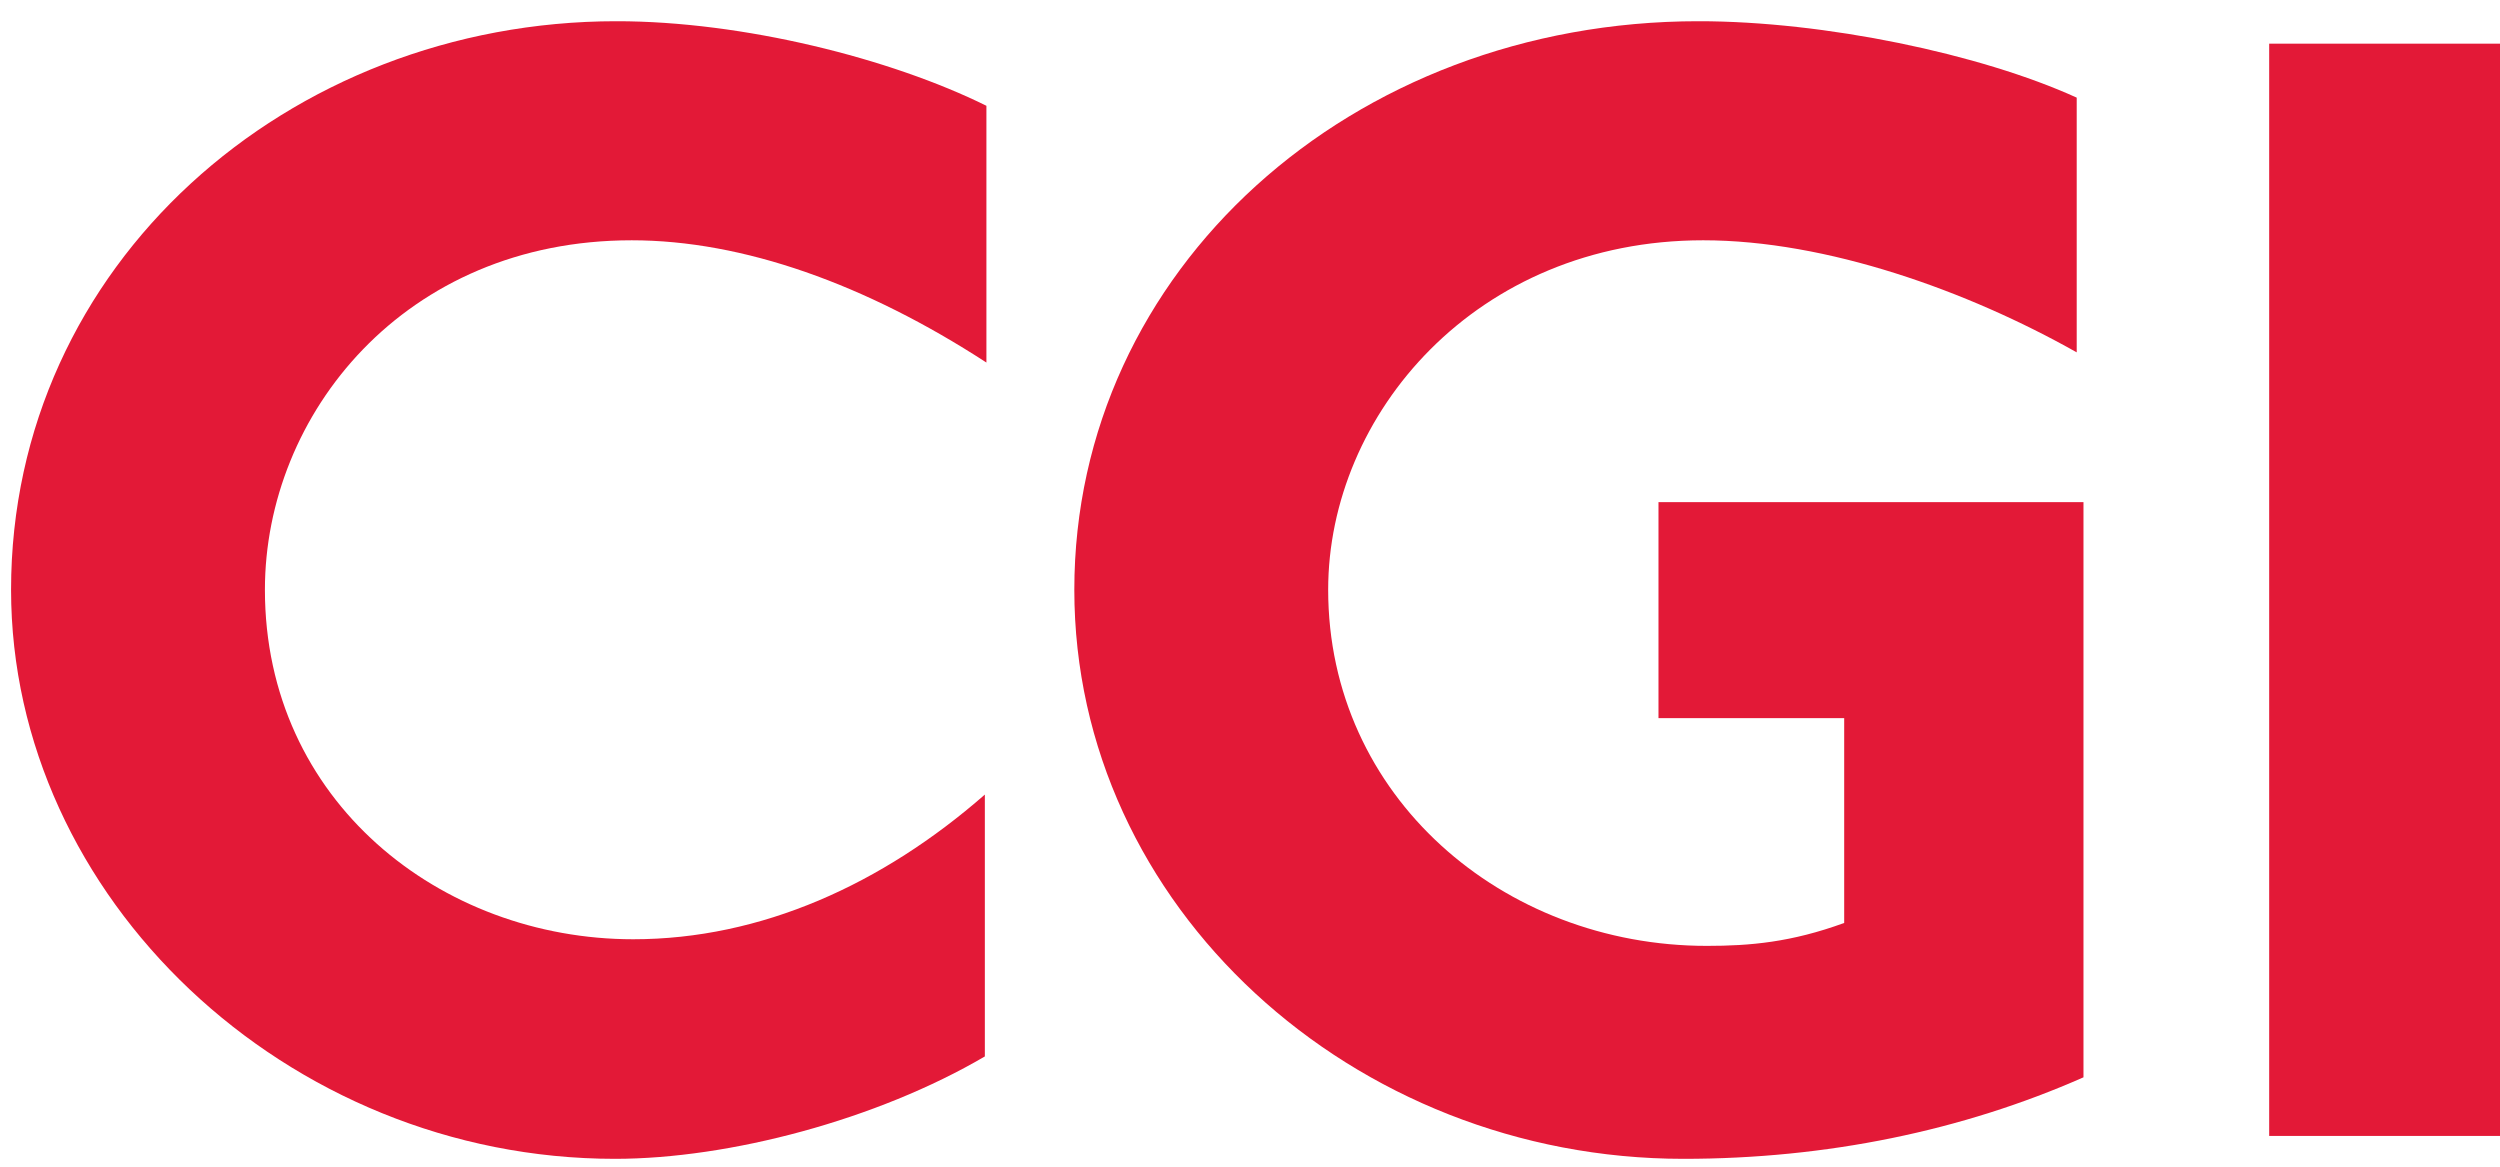 <?xml version="1.0" encoding="UTF-8" standalone="no"?>


<svg
   xmlns:dc="http://purl.org/dc/elements/1.1/"
   xmlns:cc="http://creativecommons.org/ns#"
   xmlns:rdf="http://www.w3.org/1999/02/22-rdf-syntax-ns#"
   xmlns:svg="http://www.w3.org/2000/svg"
   xmlns="http://www.w3.org/2000/svg"
   version="1.1"
   width="1024"
   height="478"
   id="svg4868">
  <defs
     id="defs4870">
    <clipPath
       id="clipPath4351">
      <path
         d="m 0,0 4267.57,0 0,1985.77 L 0,1985.77 0,0 z"
         id="path4353" />
    </clipPath>
  </defs>
  <g
     transform="translate(0,-290)"
     id="layer1">
    <g
       transform="matrix(14.1,0,0,-6.521,4.53,764.868)"
       id="g4345">
      <g
         transform="scale(0.017,0.036)"
         id="g4347">
        <g
           clip-path="url(#clipPath4351)"
           id="g4349">
          <g
             id="g4355">
            <g
               id="g4357">
              <g
                 id="g4359" />
            </g>
            <path
               d="m 1060.46,1603.56 c -388.45,0 -626.67,-304 -626.67,-609.77 0,-368.89 300.45,-609.78 629.33,-609.78 218.67,0 425.78,96 600.89,252.44 0,-456.89 0,-456.89 0,-456.89 C 1480.01,69.342 1227.57,0.898 1032.01,0.898 470.24,0.898 0.013,457.79 0.013,993.79 c 0,567.11 473.777,992 1034.667,992 216,0 468.44,-64.89 632,-147.56 0,-448 0,-448 0,-448 -206.22,136.89 -416,213.33 -606.22,213.33 z"
               id="path4361"
               style="fill:#e31937;fill-opacity:1;fill-rule:nonzero;stroke:none" />
            <path
               d="M 2857.79,0.898 C 2293.35,0.898 1816.9,440.9 1816.9,993.79 c 0,558.22 473.78,992 1066.67,992 215.11,0 481.78,-56.89 646.22,-133.34 0,-444.44 0,-444.44 0,-444.44 -186.67,107.55 -427.55,195.55 -638.22,195.55 -388.45,0 -640.89,-304 -640.89,-609.77 0,-360 297.78,-621.34 647.11,-621.34 73.78,0 144,6.23 234.67,40 0,357.34 0,357.34 0,357.34 -317.34,0 -317.34,0 -317.34,0 0,376.89 0,376.89 0,376.89 726.23,0 726.23,0 726.23,0 0,-1003.56 0,-1003.56 0,-1003.56 C 3334.24,49.787 3102.24,0.898 2857.79,0.898 z"
               id="path4363"
               style="fill:#e31937;fill-opacity:1;fill-rule:nonzero;stroke:none" />
            <path
               d="m 3858.68,40.898 408,0 0,1905.78 -408,0 0,-1905.78 z"
               id="path4365"
               style="fill:#e31937;fill-opacity:1;fill-rule:nonzero;stroke:none" />
          </g>
        </g>
      </g>
    </g>
  </g>
</svg>
